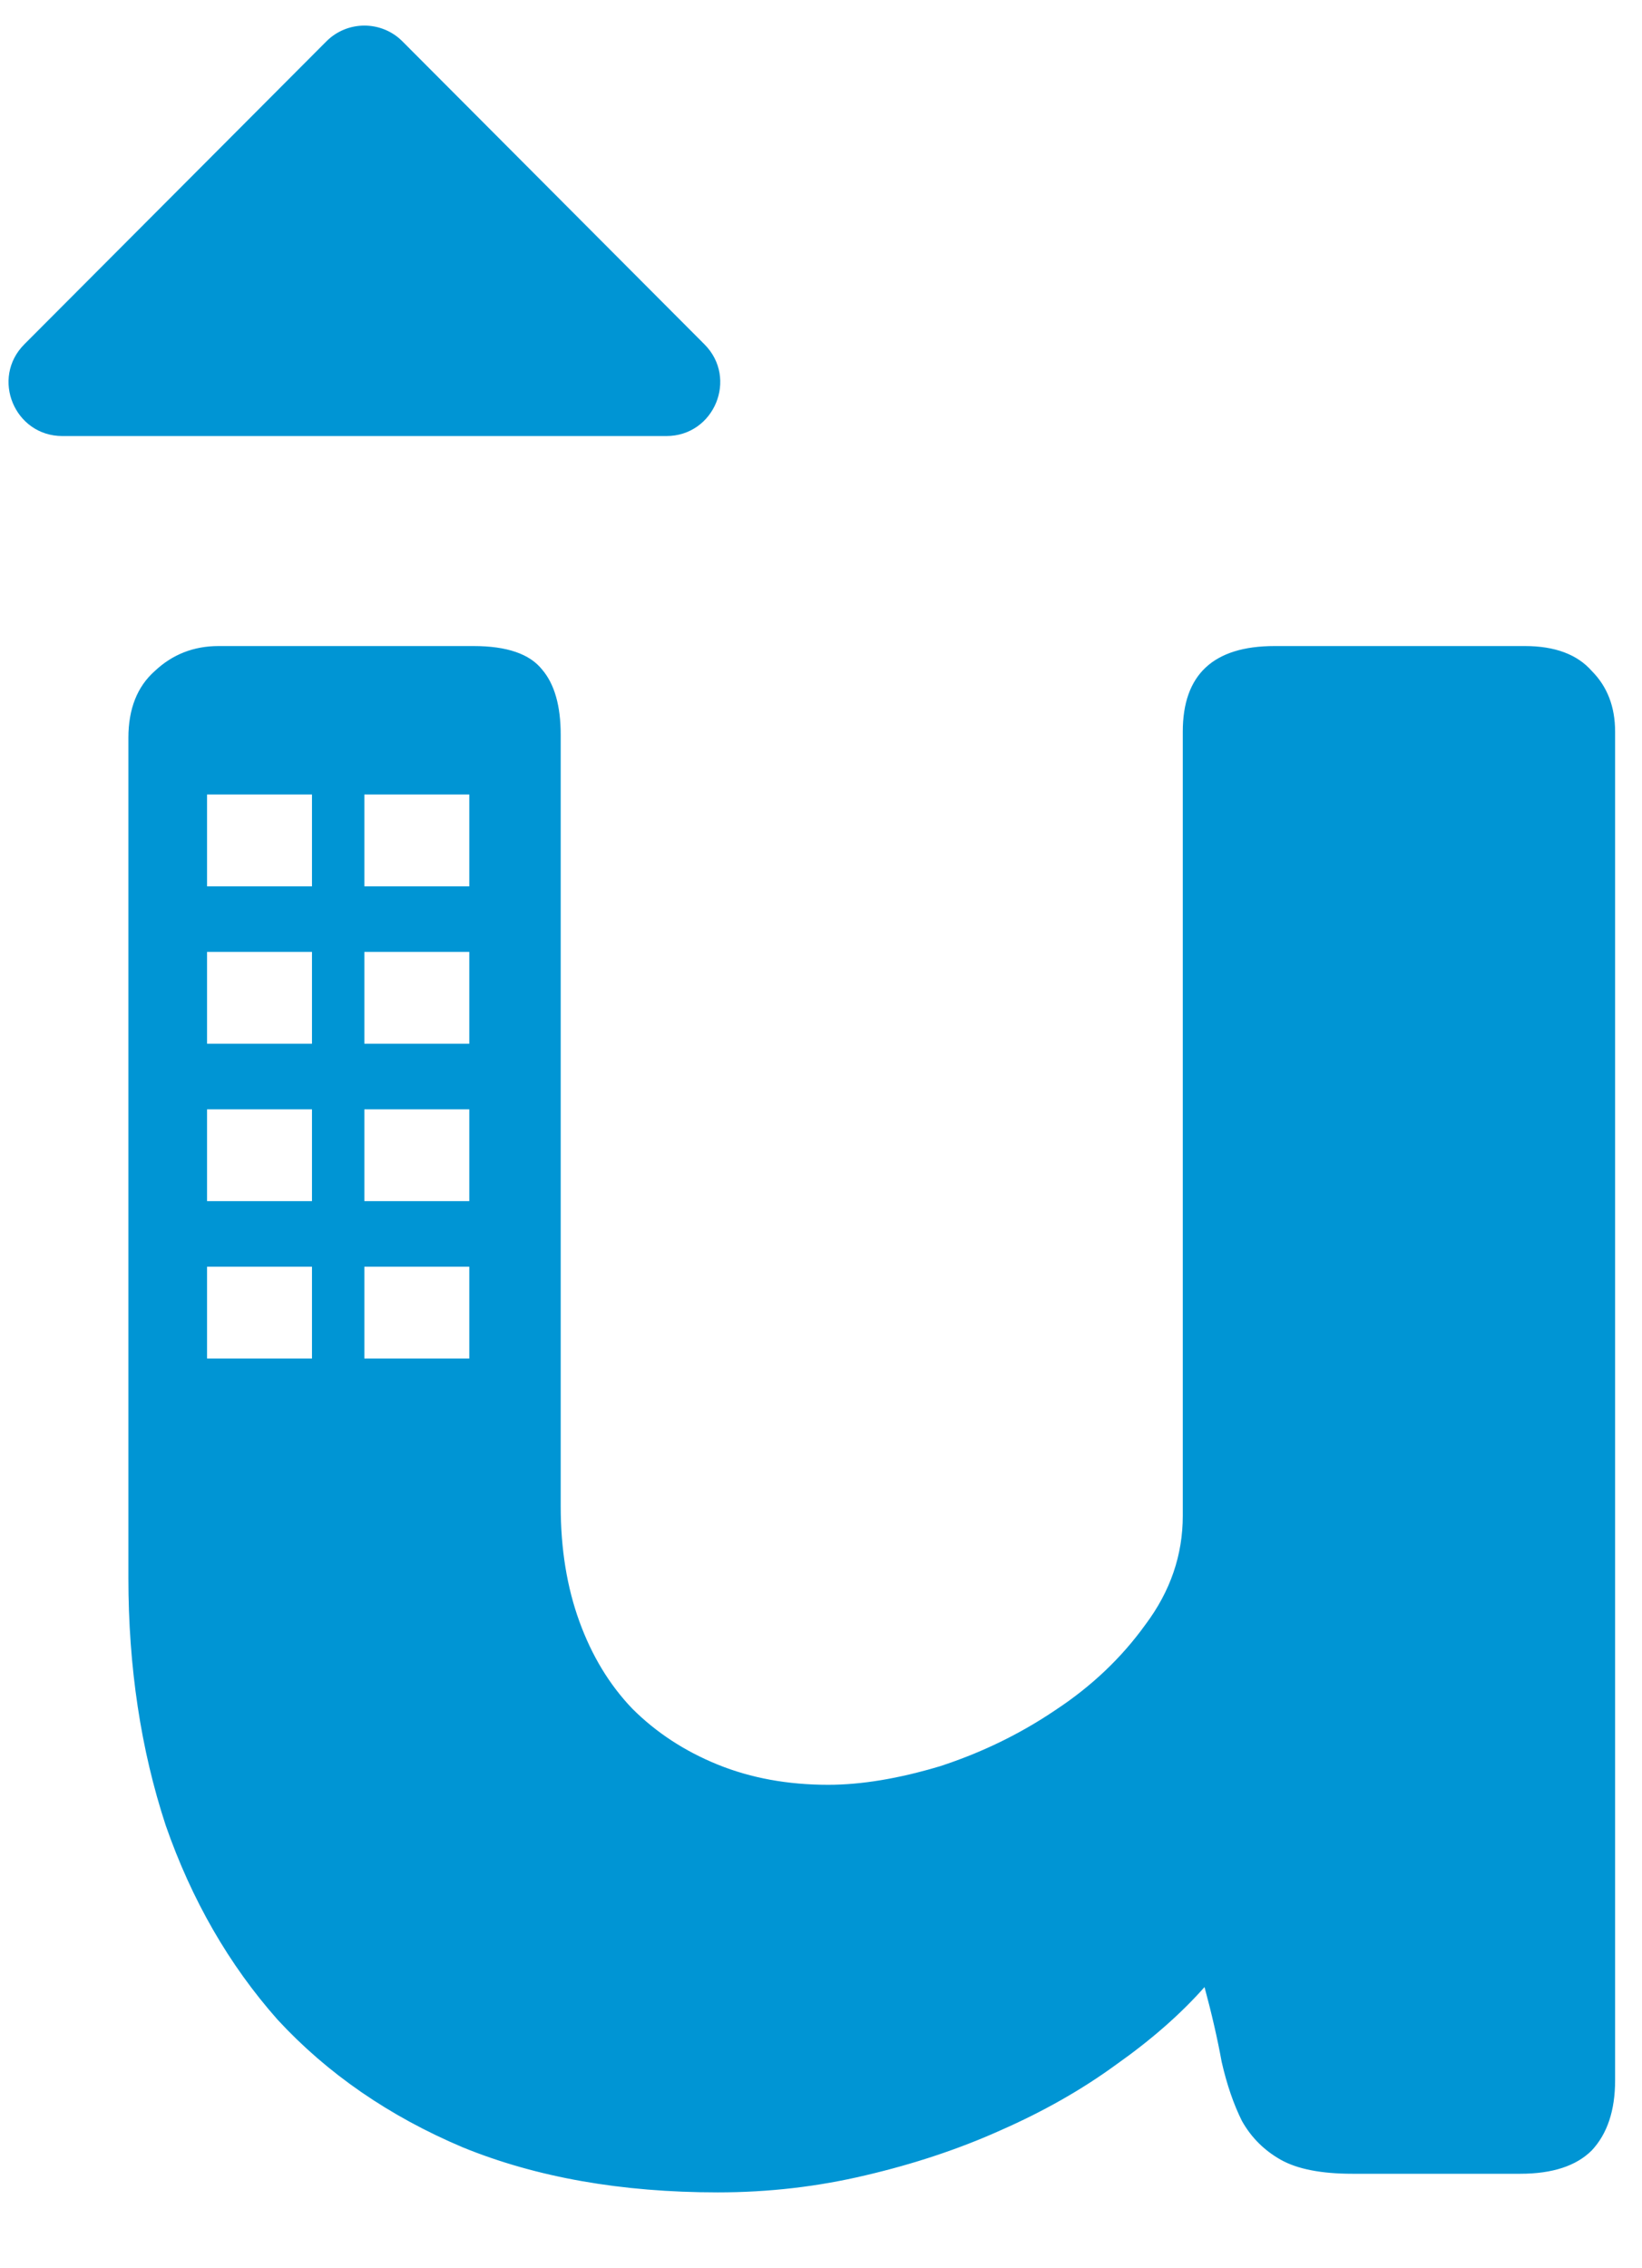 <svg width="21" height="29" viewBox="0 0 21 29" fill="none" xmlns="http://www.w3.org/2000/svg">
<path fill-rule="evenodd" clip-rule="evenodd" d="M17.295 27.792C16.897 27.792 16.592 27.732 16.38 27.613C16.168 27.493 16.002 27.328 15.883 27.116C15.777 26.903 15.69 26.651 15.624 26.36C15.571 26.068 15.498 25.75 15.405 25.405C15.1 25.75 14.722 26.081 14.271 26.399C13.834 26.718 13.343 26.996 12.8 27.235C12.269 27.474 11.693 27.666 11.069 27.812C10.459 27.957 9.83 28.03 9.18 28.03C7.947 28.03 6.859 27.838 5.918 27.454C4.977 27.056 4.188 26.512 3.551 25.823C2.928 25.12 2.451 24.291 2.119 23.337C1.801 22.369 1.642 21.314 1.642 20.174V9.434C1.642 9.063 1.755 8.778 1.98 8.579C2.205 8.367 2.477 8.26 2.795 8.26H6.057C6.482 8.26 6.773 8.36 6.932 8.559C7.091 8.744 7.171 9.023 7.171 9.394V19.259C7.171 19.803 7.251 20.294 7.41 20.731C7.569 21.169 7.794 21.54 8.086 21.845C8.391 22.15 8.756 22.389 9.18 22.561C9.604 22.733 10.075 22.819 10.592 22.819C11.016 22.819 11.494 22.74 12.024 22.581C12.554 22.408 13.045 22.17 13.496 21.865C13.96 21.56 14.344 21.195 14.649 20.771C14.968 20.346 15.127 19.882 15.127 19.379V9.354C15.127 8.625 15.518 8.26 16.3 8.26H19.502C19.887 8.26 20.172 8.367 20.358 8.579C20.556 8.778 20.656 9.036 20.656 9.354V26.598C20.656 26.983 20.556 27.281 20.358 27.493C20.159 27.692 19.854 27.792 19.443 27.792H17.295ZM2.648 10.158H3.99V11.332H2.648V10.158ZM3.99 14.183H2.648V15.357H3.99V14.183ZM2.648 12.17H3.99V13.344H2.648V12.17ZM3.99 16.195H2.648V17.369H3.99V16.195ZM4.66 10.158H6.002V11.332H4.66V10.158ZM6.002 14.183H4.66V15.357H6.002V14.183ZM4.66 12.17H6.002V13.344H4.66V12.17ZM6.002 16.195H4.66V17.369H6.002V16.195Z" fill="#0095D4"/>
<path d="M4.174 0.529C4.442 0.26 4.879 0.26 5.147 0.529L9.009 4.402C9.442 4.835 9.135 5.575 8.522 5.575H0.798C0.186 5.575 -0.121 4.835 0.311 4.402L4.174 0.529Z" fill="#0095D4"/>
</svg>
